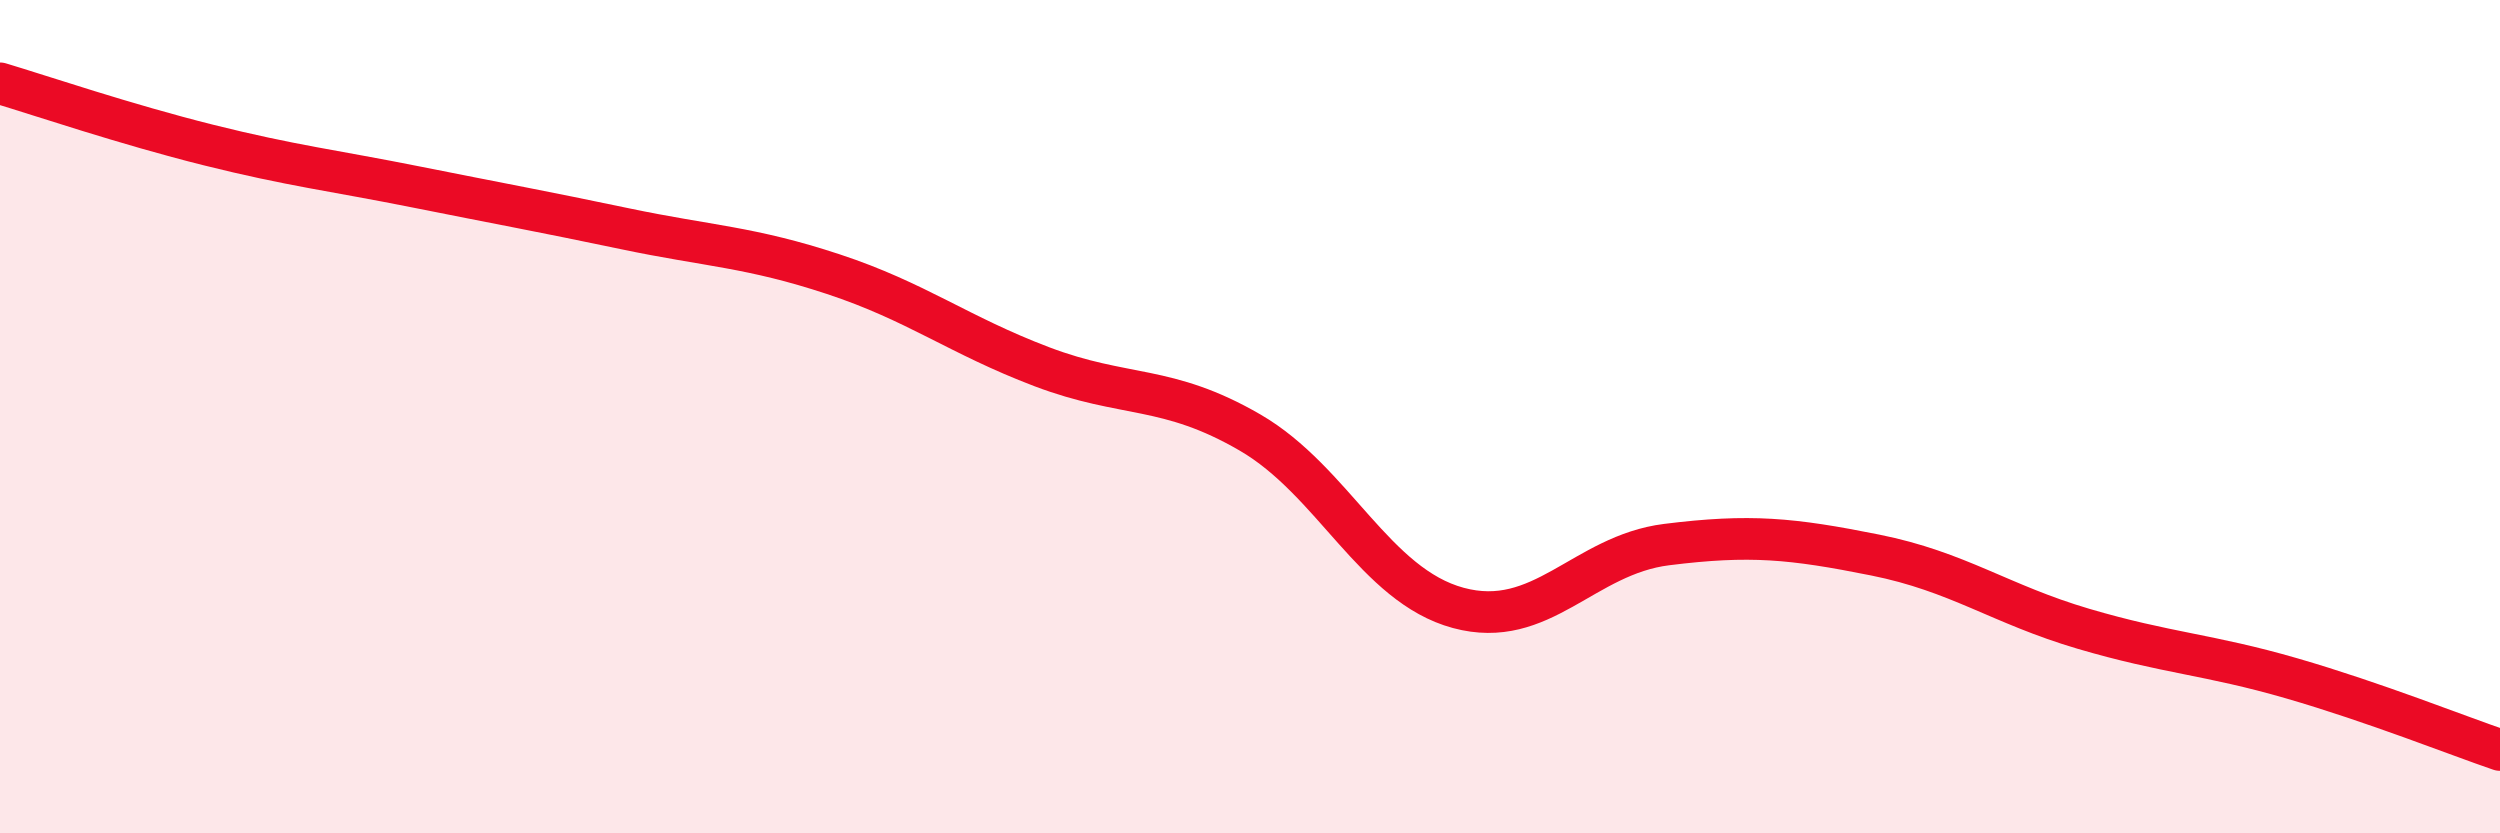 
    <svg width="60" height="20" viewBox="0 0 60 20" xmlns="http://www.w3.org/2000/svg">
      <path
        d="M 0,2 C 1,2.3 3,2.98 5,3.48 C 7,3.98 8,4.09 10,4.49 C 12,4.89 13,5.07 15,5.49 C 17,5.91 18,5.92 20,6.58 C 22,7.24 23,8.04 25,8.8 C 27,9.56 28,9.22 30,10.38 C 32,11.54 33,14.05 35,14.59 C 37,15.13 38,13.32 40,13.07 C 42,12.82 43,12.92 45,13.32 C 47,13.72 48,14.5 50,15.09 C 52,15.68 53,15.7 55,16.28 C 57,16.86 59,17.66 60,18L60 20L0 20Z"
        fill="#EB0A25"
        opacity="0.1"
        stroke-linecap="round"
        stroke-linejoin="round"
      />
      <path
        d="M 0,2 C 1,2.3 3,2.98 5,3.48 C 7,3.98 8,4.09 10,4.49 C 12,4.89 13,5.07 15,5.49 C 17,5.91 18,5.92 20,6.58 C 22,7.24 23,8.04 25,8.8 C 27,9.56 28,9.22 30,10.38 C 32,11.54 33,14.05 35,14.59 C 37,15.13 38,13.32 40,13.07 C 42,12.82 43,12.92 45,13.32 C 47,13.72 48,14.5 50,15.09 C 52,15.68 53,15.7 55,16.28 C 57,16.86 59,17.66 60,18"
        stroke="#EB0A25"
        stroke-width="1"
        fill="none"
        stroke-linecap="round"
        stroke-linejoin="round"
      />
    </svg>
  